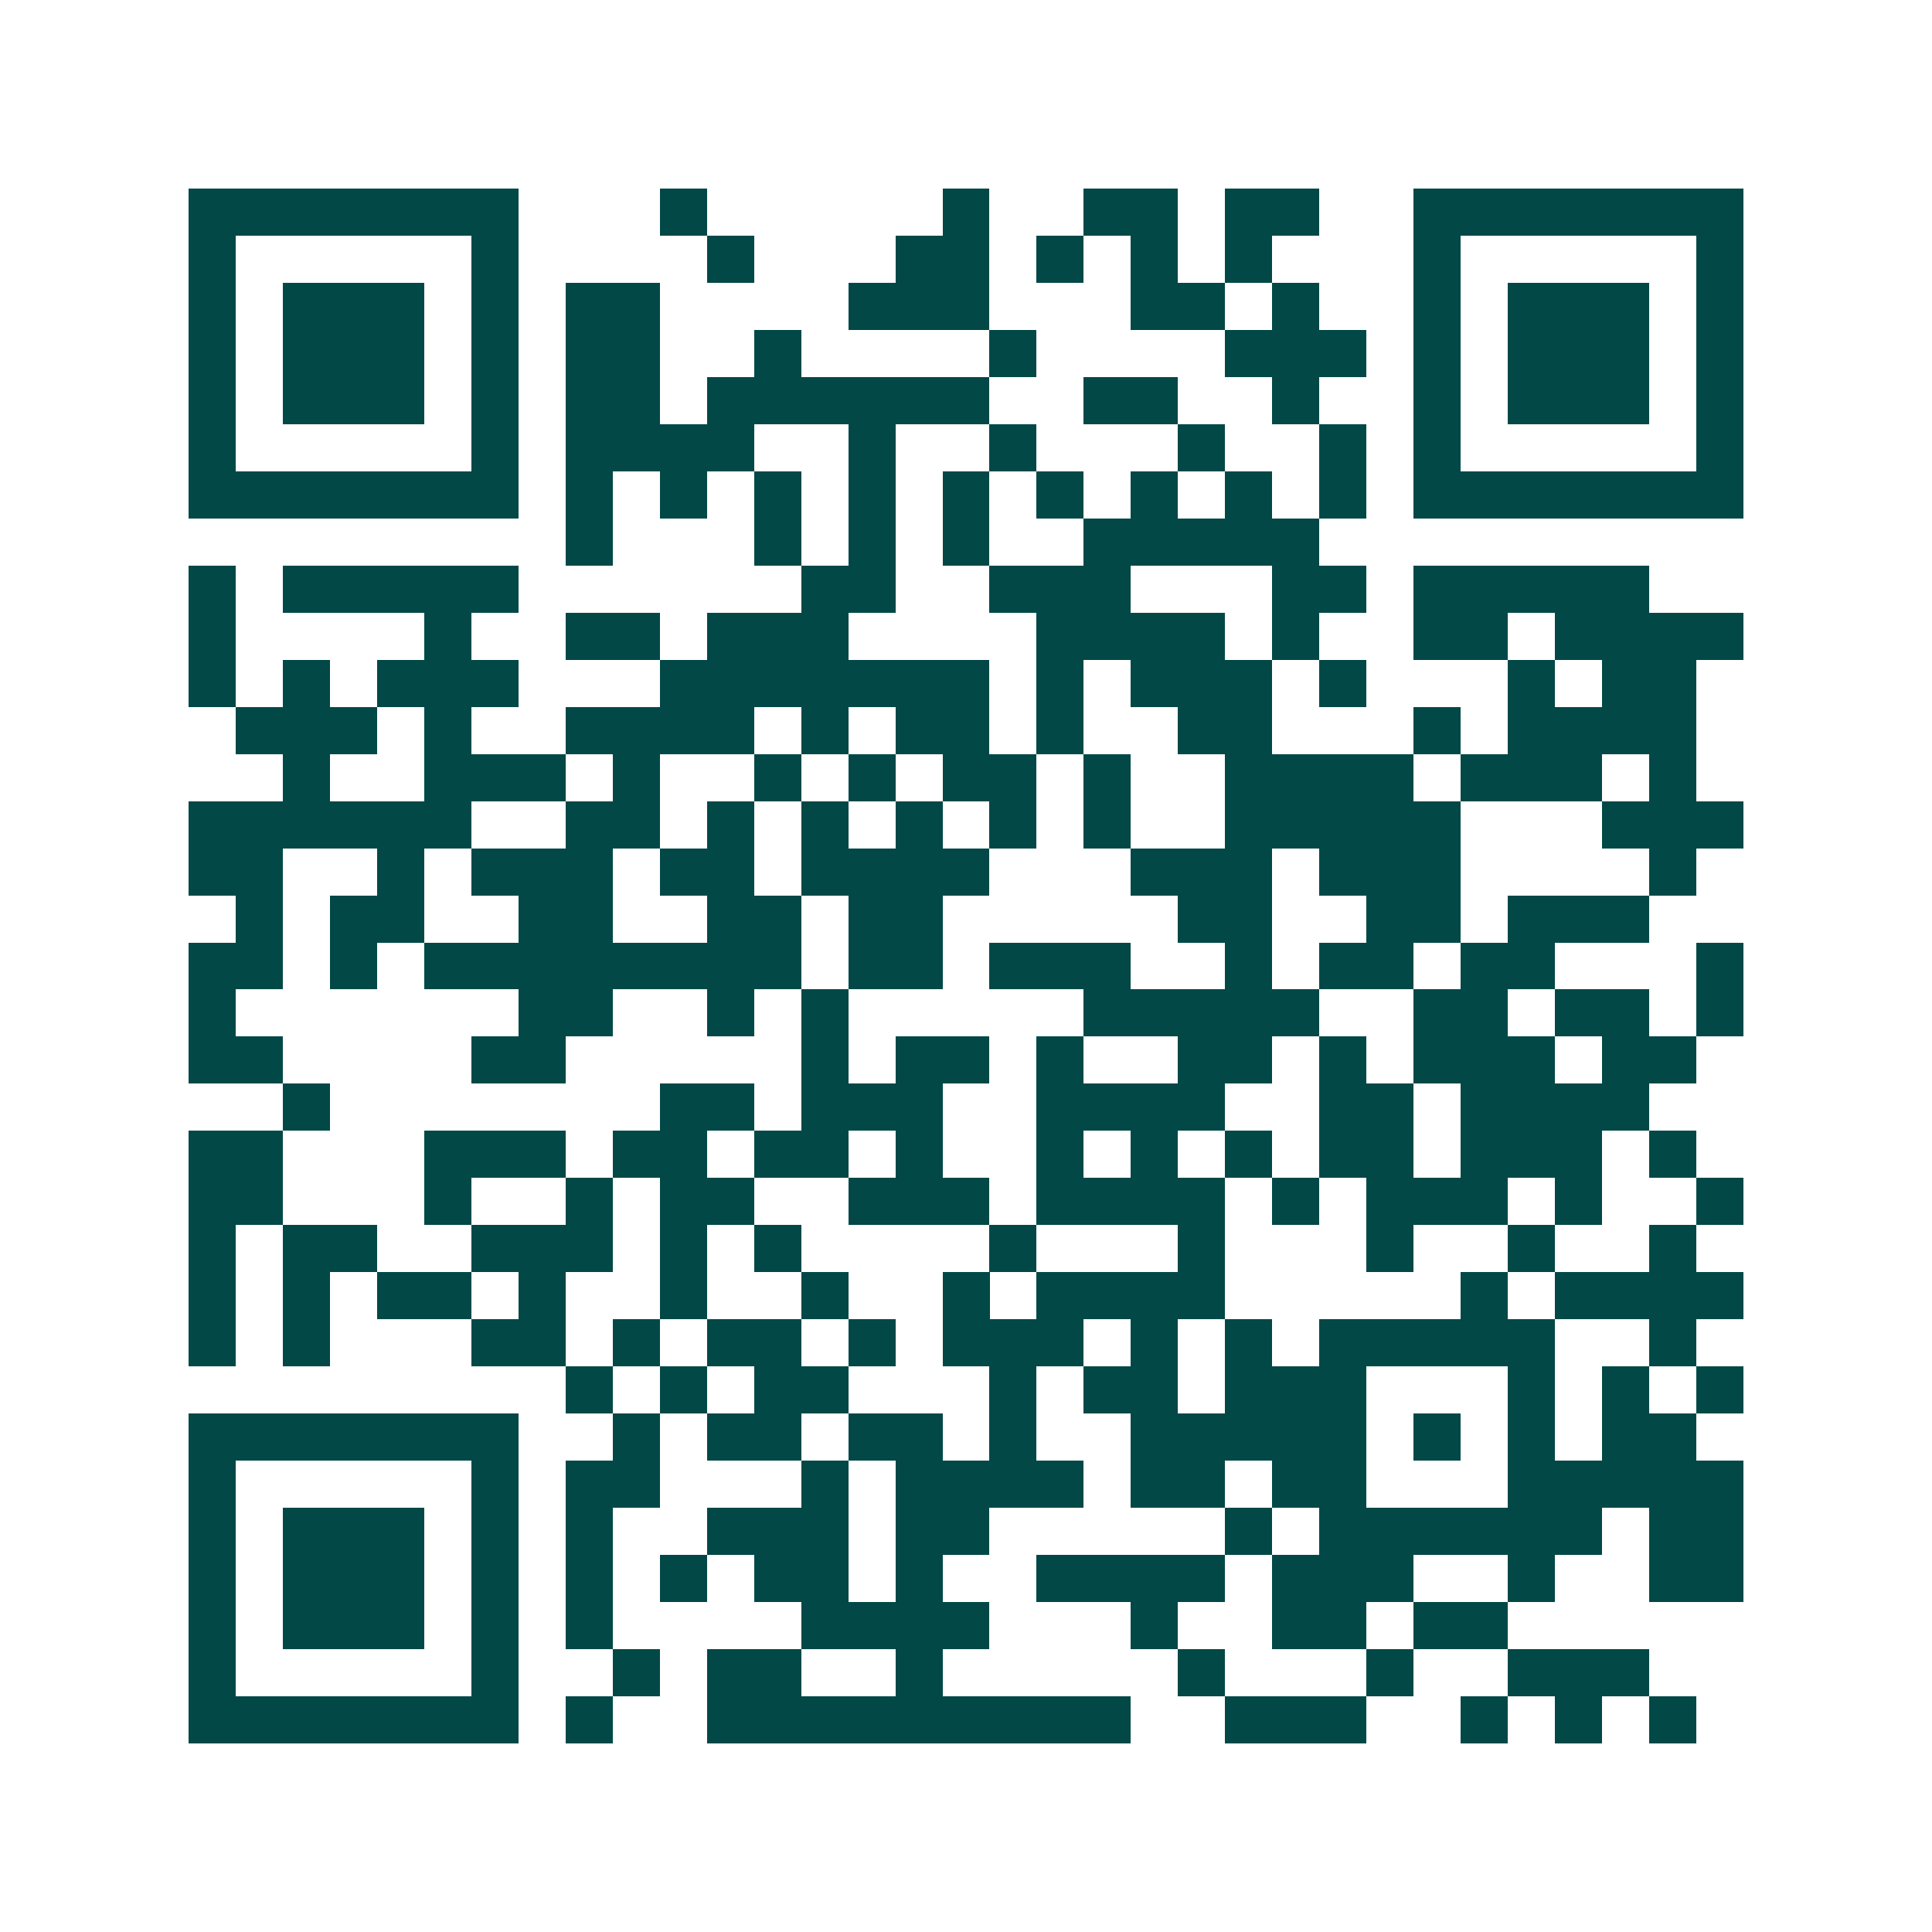 <svg xmlns="http://www.w3.org/2000/svg" width="200" height="200" viewBox="0 0 41 41" shape-rendering="crispEdges"><path fill="#ffffff" d="M0 0h41v41H0z"/><path stroke="#014847" d="M4 4.5h7m3 0h1m5 0h1m2 0h2m1 0h2m2 0h7M4 5.5h1m5 0h1m4 0h1m3 0h2m1 0h1m1 0h1m1 0h1m3 0h1m5 0h1M4 6.5h1m1 0h3m1 0h1m1 0h2m4 0h3m3 0h2m1 0h1m2 0h1m1 0h3m1 0h1M4 7.5h1m1 0h3m1 0h1m1 0h2m2 0h1m4 0h1m4 0h3m1 0h1m1 0h3m1 0h1M4 8.5h1m1 0h3m1 0h1m1 0h2m1 0h6m2 0h2m2 0h1m2 0h1m1 0h3m1 0h1M4 9.5h1m5 0h1m1 0h4m2 0h1m2 0h1m3 0h1m2 0h1m1 0h1m5 0h1M4 10.5h7m1 0h1m1 0h1m1 0h1m1 0h1m1 0h1m1 0h1m1 0h1m1 0h1m1 0h1m1 0h7M12 11.5h1m3 0h1m1 0h1m1 0h1m2 0h5M4 12.5h1m1 0h5m6 0h2m2 0h3m3 0h2m1 0h5M4 13.5h1m4 0h1m2 0h2m1 0h3m4 0h4m1 0h1m2 0h2m1 0h4M4 14.5h1m1 0h1m1 0h3m3 0h7m1 0h1m1 0h3m1 0h1m3 0h1m1 0h2M5 15.5h3m1 0h1m2 0h4m1 0h1m1 0h2m1 0h1m2 0h2m3 0h1m1 0h4M6 16.5h1m2 0h3m1 0h1m2 0h1m1 0h1m1 0h2m1 0h1m2 0h4m1 0h3m1 0h1M4 17.5h6m2 0h2m1 0h1m1 0h1m1 0h1m1 0h1m1 0h1m2 0h5m3 0h3M4 18.5h2m2 0h1m1 0h3m1 0h2m1 0h4m3 0h3m1 0h3m4 0h1M5 19.5h1m1 0h2m2 0h2m2 0h2m1 0h2m5 0h2m2 0h2m1 0h3M4 20.5h2m1 0h1m1 0h8m1 0h2m1 0h3m2 0h1m1 0h2m1 0h2m3 0h1M4 21.5h1m6 0h2m2 0h1m1 0h1m5 0h5m2 0h2m1 0h2m1 0h1M4 22.5h2m4 0h2m5 0h1m1 0h2m1 0h1m2 0h2m1 0h1m1 0h3m1 0h2M6 23.5h1m7 0h2m1 0h3m2 0h4m2 0h2m1 0h4M4 24.5h2m3 0h3m1 0h2m1 0h2m1 0h1m2 0h1m1 0h1m1 0h1m1 0h2m1 0h3m1 0h1M4 25.5h2m3 0h1m2 0h1m1 0h2m2 0h3m1 0h4m1 0h1m1 0h3m1 0h1m2 0h1M4 26.5h1m1 0h2m2 0h3m1 0h1m1 0h1m4 0h1m3 0h1m3 0h1m2 0h1m2 0h1M4 27.5h1m1 0h1m1 0h2m1 0h1m2 0h1m2 0h1m2 0h1m1 0h4m5 0h1m1 0h4M4 28.5h1m1 0h1m3 0h2m1 0h1m1 0h2m1 0h1m1 0h3m1 0h1m1 0h1m1 0h5m2 0h1M12 29.5h1m1 0h1m1 0h2m3 0h1m1 0h2m1 0h3m3 0h1m1 0h1m1 0h1M4 30.5h7m2 0h1m1 0h2m1 0h2m1 0h1m2 0h5m1 0h1m1 0h1m1 0h2M4 31.5h1m5 0h1m1 0h2m3 0h1m1 0h4m1 0h2m1 0h2m3 0h5M4 32.5h1m1 0h3m1 0h1m1 0h1m2 0h3m1 0h2m5 0h1m1 0h6m1 0h2M4 33.5h1m1 0h3m1 0h1m1 0h1m1 0h1m1 0h2m1 0h1m2 0h4m1 0h3m2 0h1m2 0h2M4 34.5h1m1 0h3m1 0h1m1 0h1m4 0h4m3 0h1m2 0h2m1 0h2M4 35.5h1m5 0h1m2 0h1m1 0h2m2 0h1m5 0h1m3 0h1m2 0h3M4 36.5h7m1 0h1m2 0h9m2 0h3m2 0h1m1 0h1m1 0h1"/></svg>
